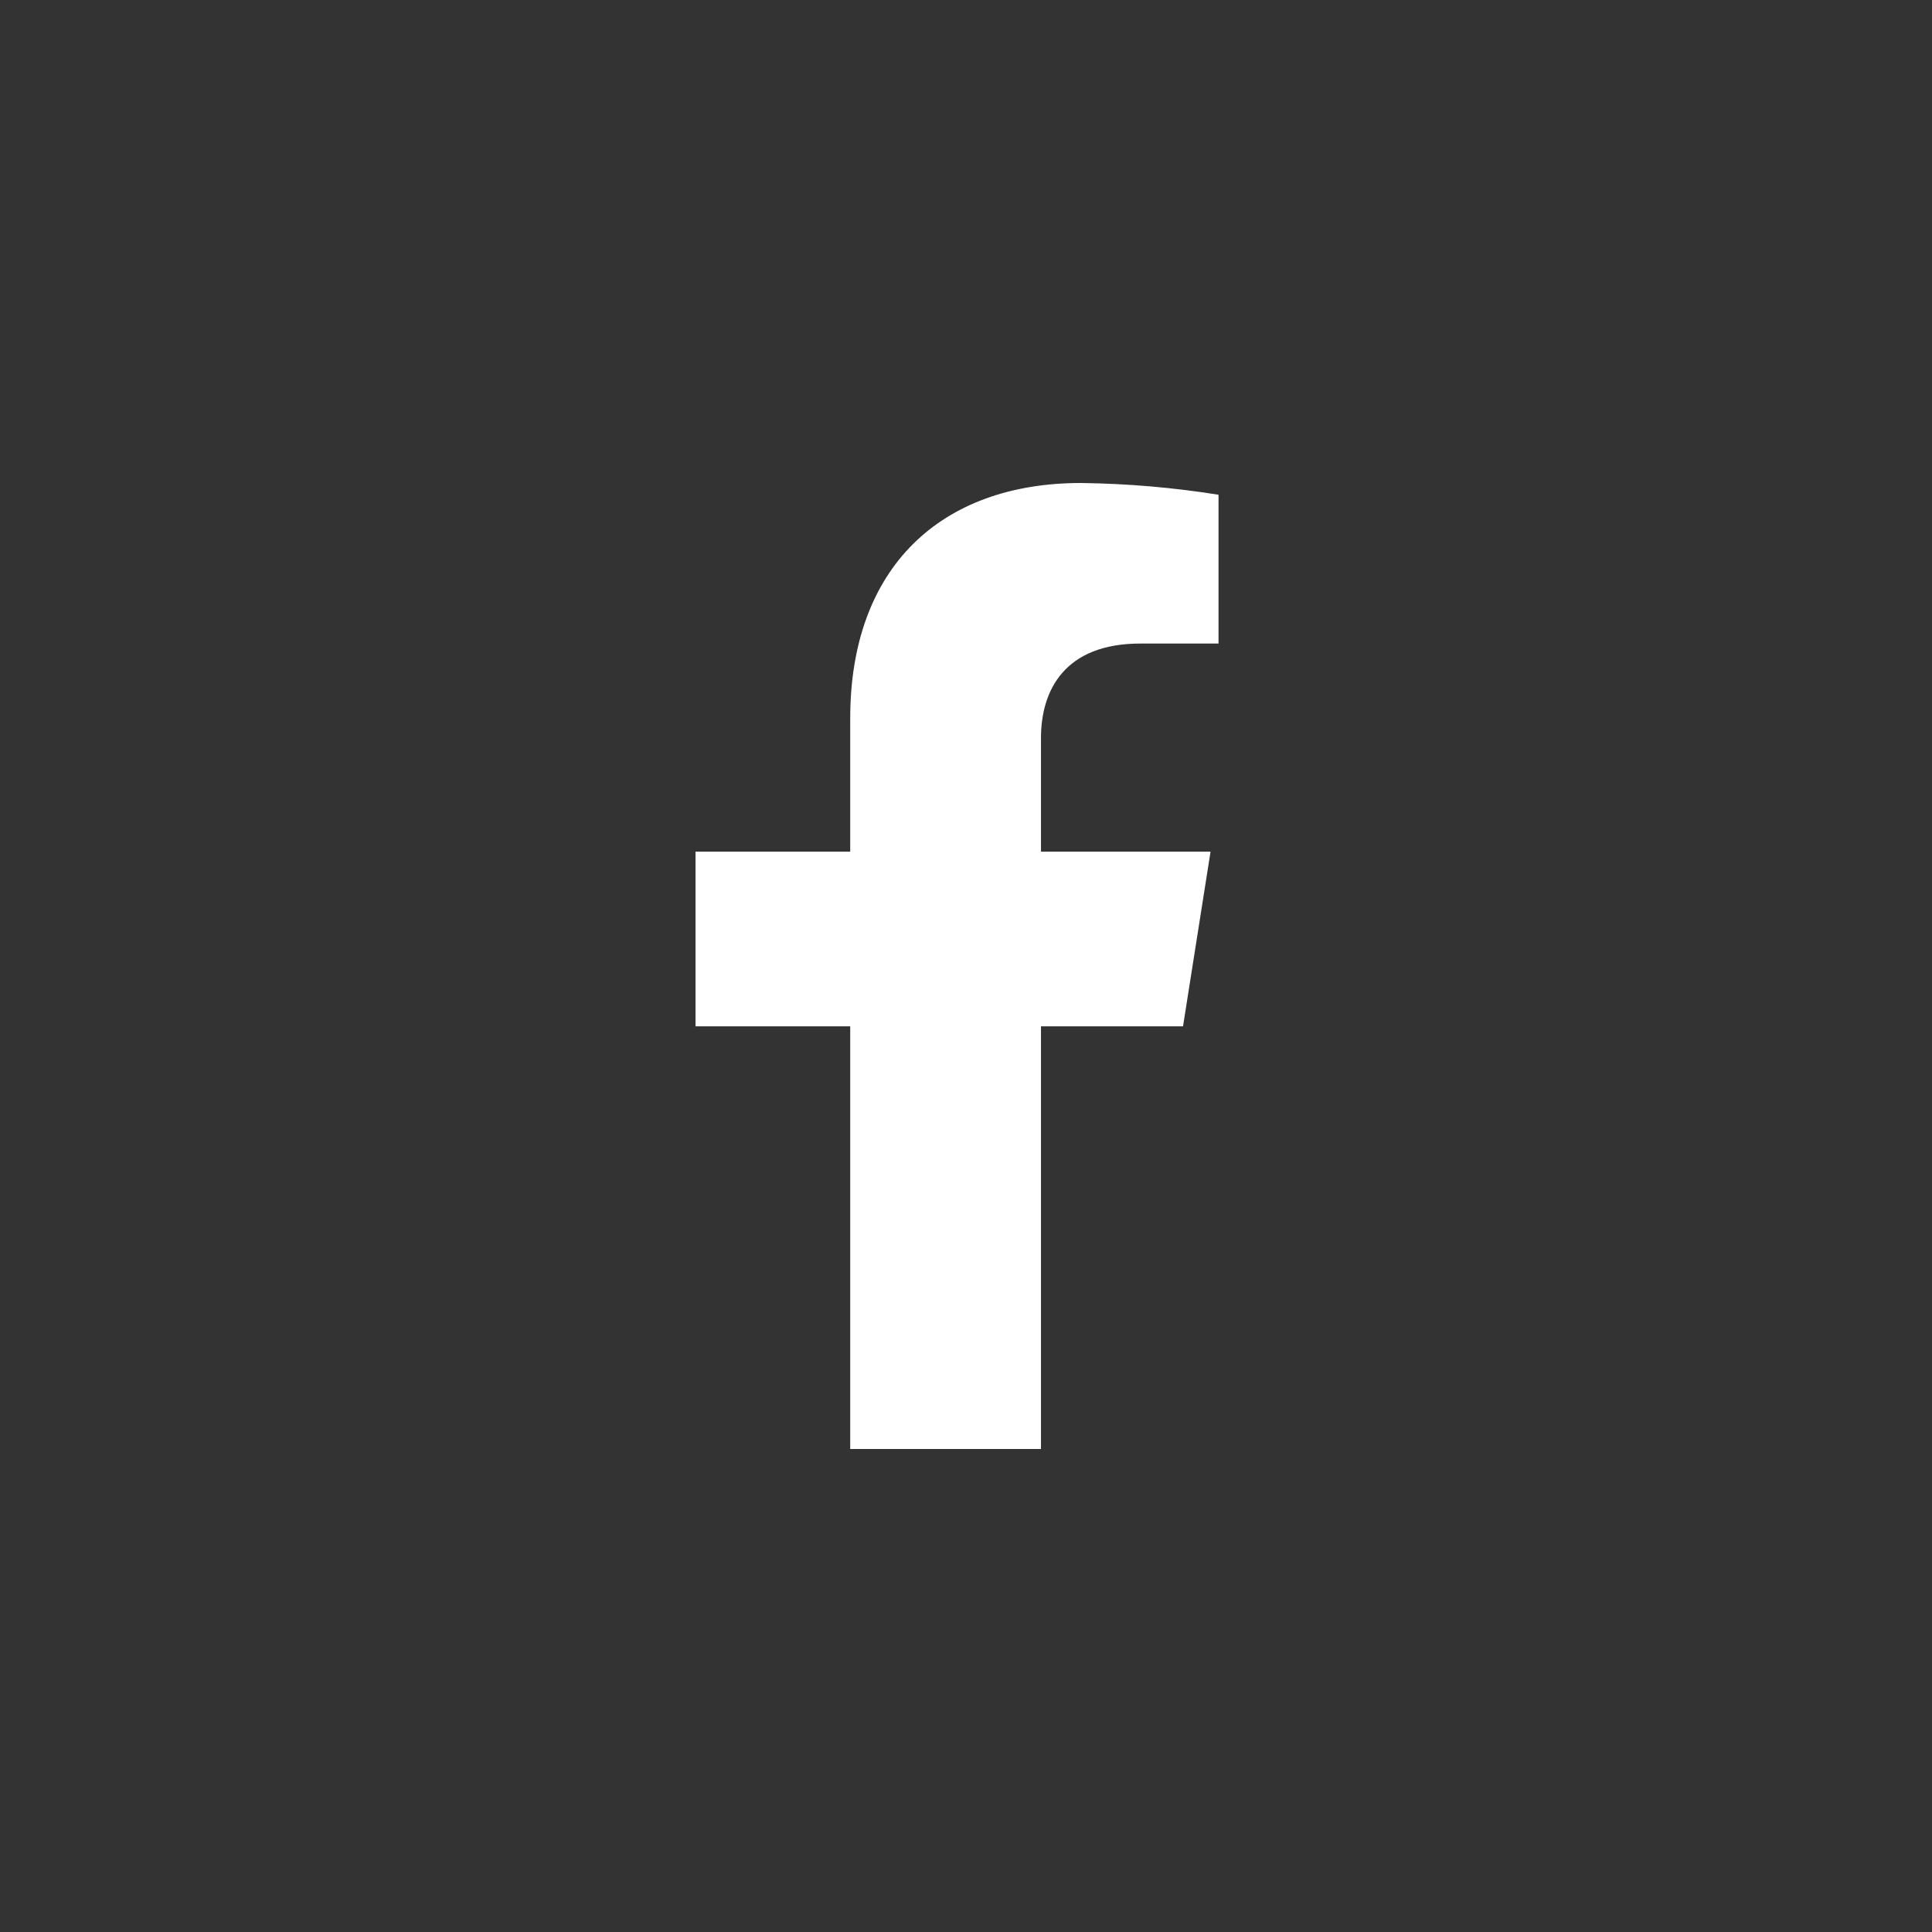 <?xml version="1.0" encoding="UTF-8"?> <svg xmlns="http://www.w3.org/2000/svg" width="100" height="100" viewBox="0 0 100 100" fill="none"><rect x="0" y="0" width="100" height="100" fill="#333333" stroke="none"/> <path d="M61.233 53.123L62.658 44.079H53.881V38.2C53.881 35.726 55.107 33.31 59.025 33.31H63.071V25.608C60.715 25.232 58.334 25.029 55.947 25C48.724 25 44.007 29.339 44.007 37.182V44.079H36V53.123H44.007V75H53.881V53.123H61.233Z" fill="white"></path> </svg> 